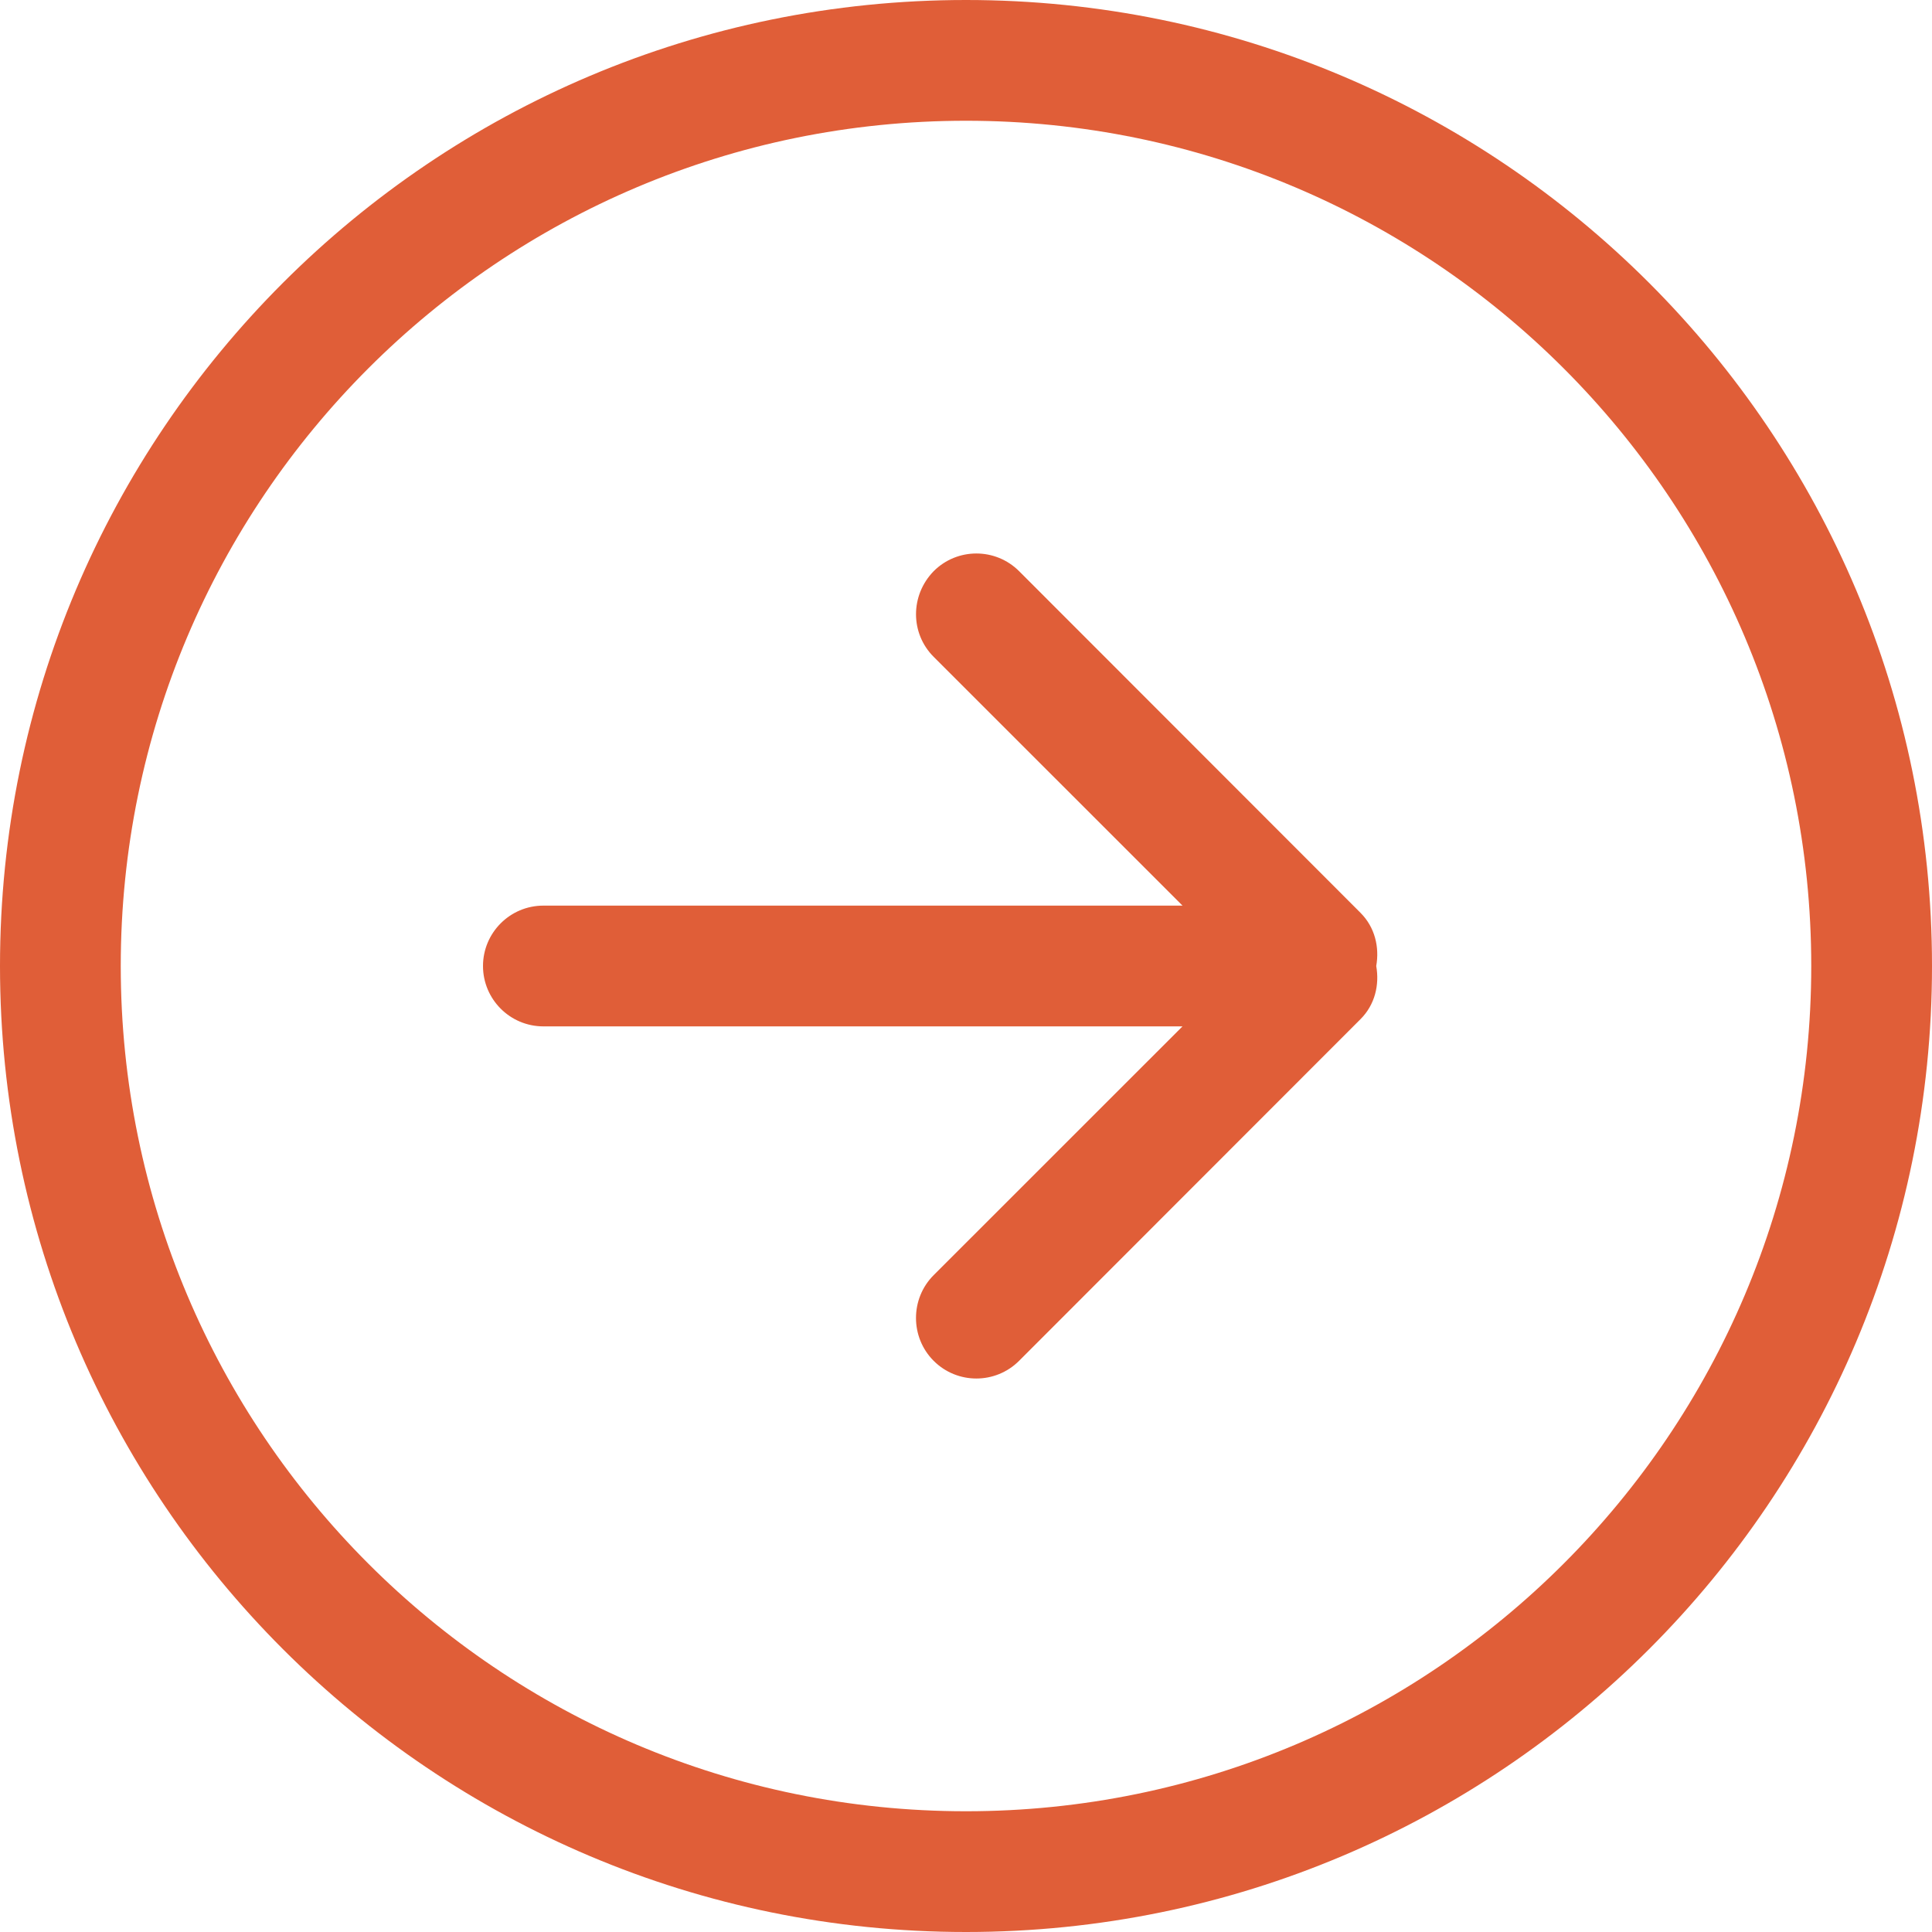 <?xml version="1.0" encoding="UTF-8"?>
<svg id="Layer_1" xmlns="http://www.w3.org/2000/svg" xmlns:sketch="http://www.bohemiancoding.com/sketch/ns" version="1.1" viewBox="0 0 800 800">
  <!-- Generator: Adobe Illustrator 29.8.2, SVG Export Plug-In . SVG Version: 2.1.1 Build 3)  -->
  <defs>
    <style>
      .st0 {
        fill: #e05e38;
        fill-rule: evenodd;
      }
    </style>
  </defs>
  <g id="Page-1" sketch:type="MSPage">
    <g id="Icon-Set" sketch:type="MSLayerGroup">
      <path id="arrow-right-circle" class="st0" d="M400,750c-193.3,0-350-156.75-350-350S206.7,50,400,50s350,156.75,350,350-156.7,350-350,350h0ZM400,0C179.07,0,0,179,0,400s179.07,400,400,400,400-179,400-400S620.93,0,400,0h0ZM563.38,378l-141.4-141.5c-9.77-9.75-25.6-9.75-35.35,0-9.77,10-9.77,25.75,0,35.5l103.03,103H225c-13.83,0-25,11.25-25,25s11.17,25,25,25h264.65l-103.03,103c-9.77,9.75-9.77,25.75,0,35.5,9.75,9.75,25.58,9.75,35.35,0l141.4-141.5c6-6,7.88-14.25,6.5-22,1.37-7.75-.5-16-6.5-22h0Z" sketch:type="MSShapeGroup"/>
    </g>
  </g>
</svg>